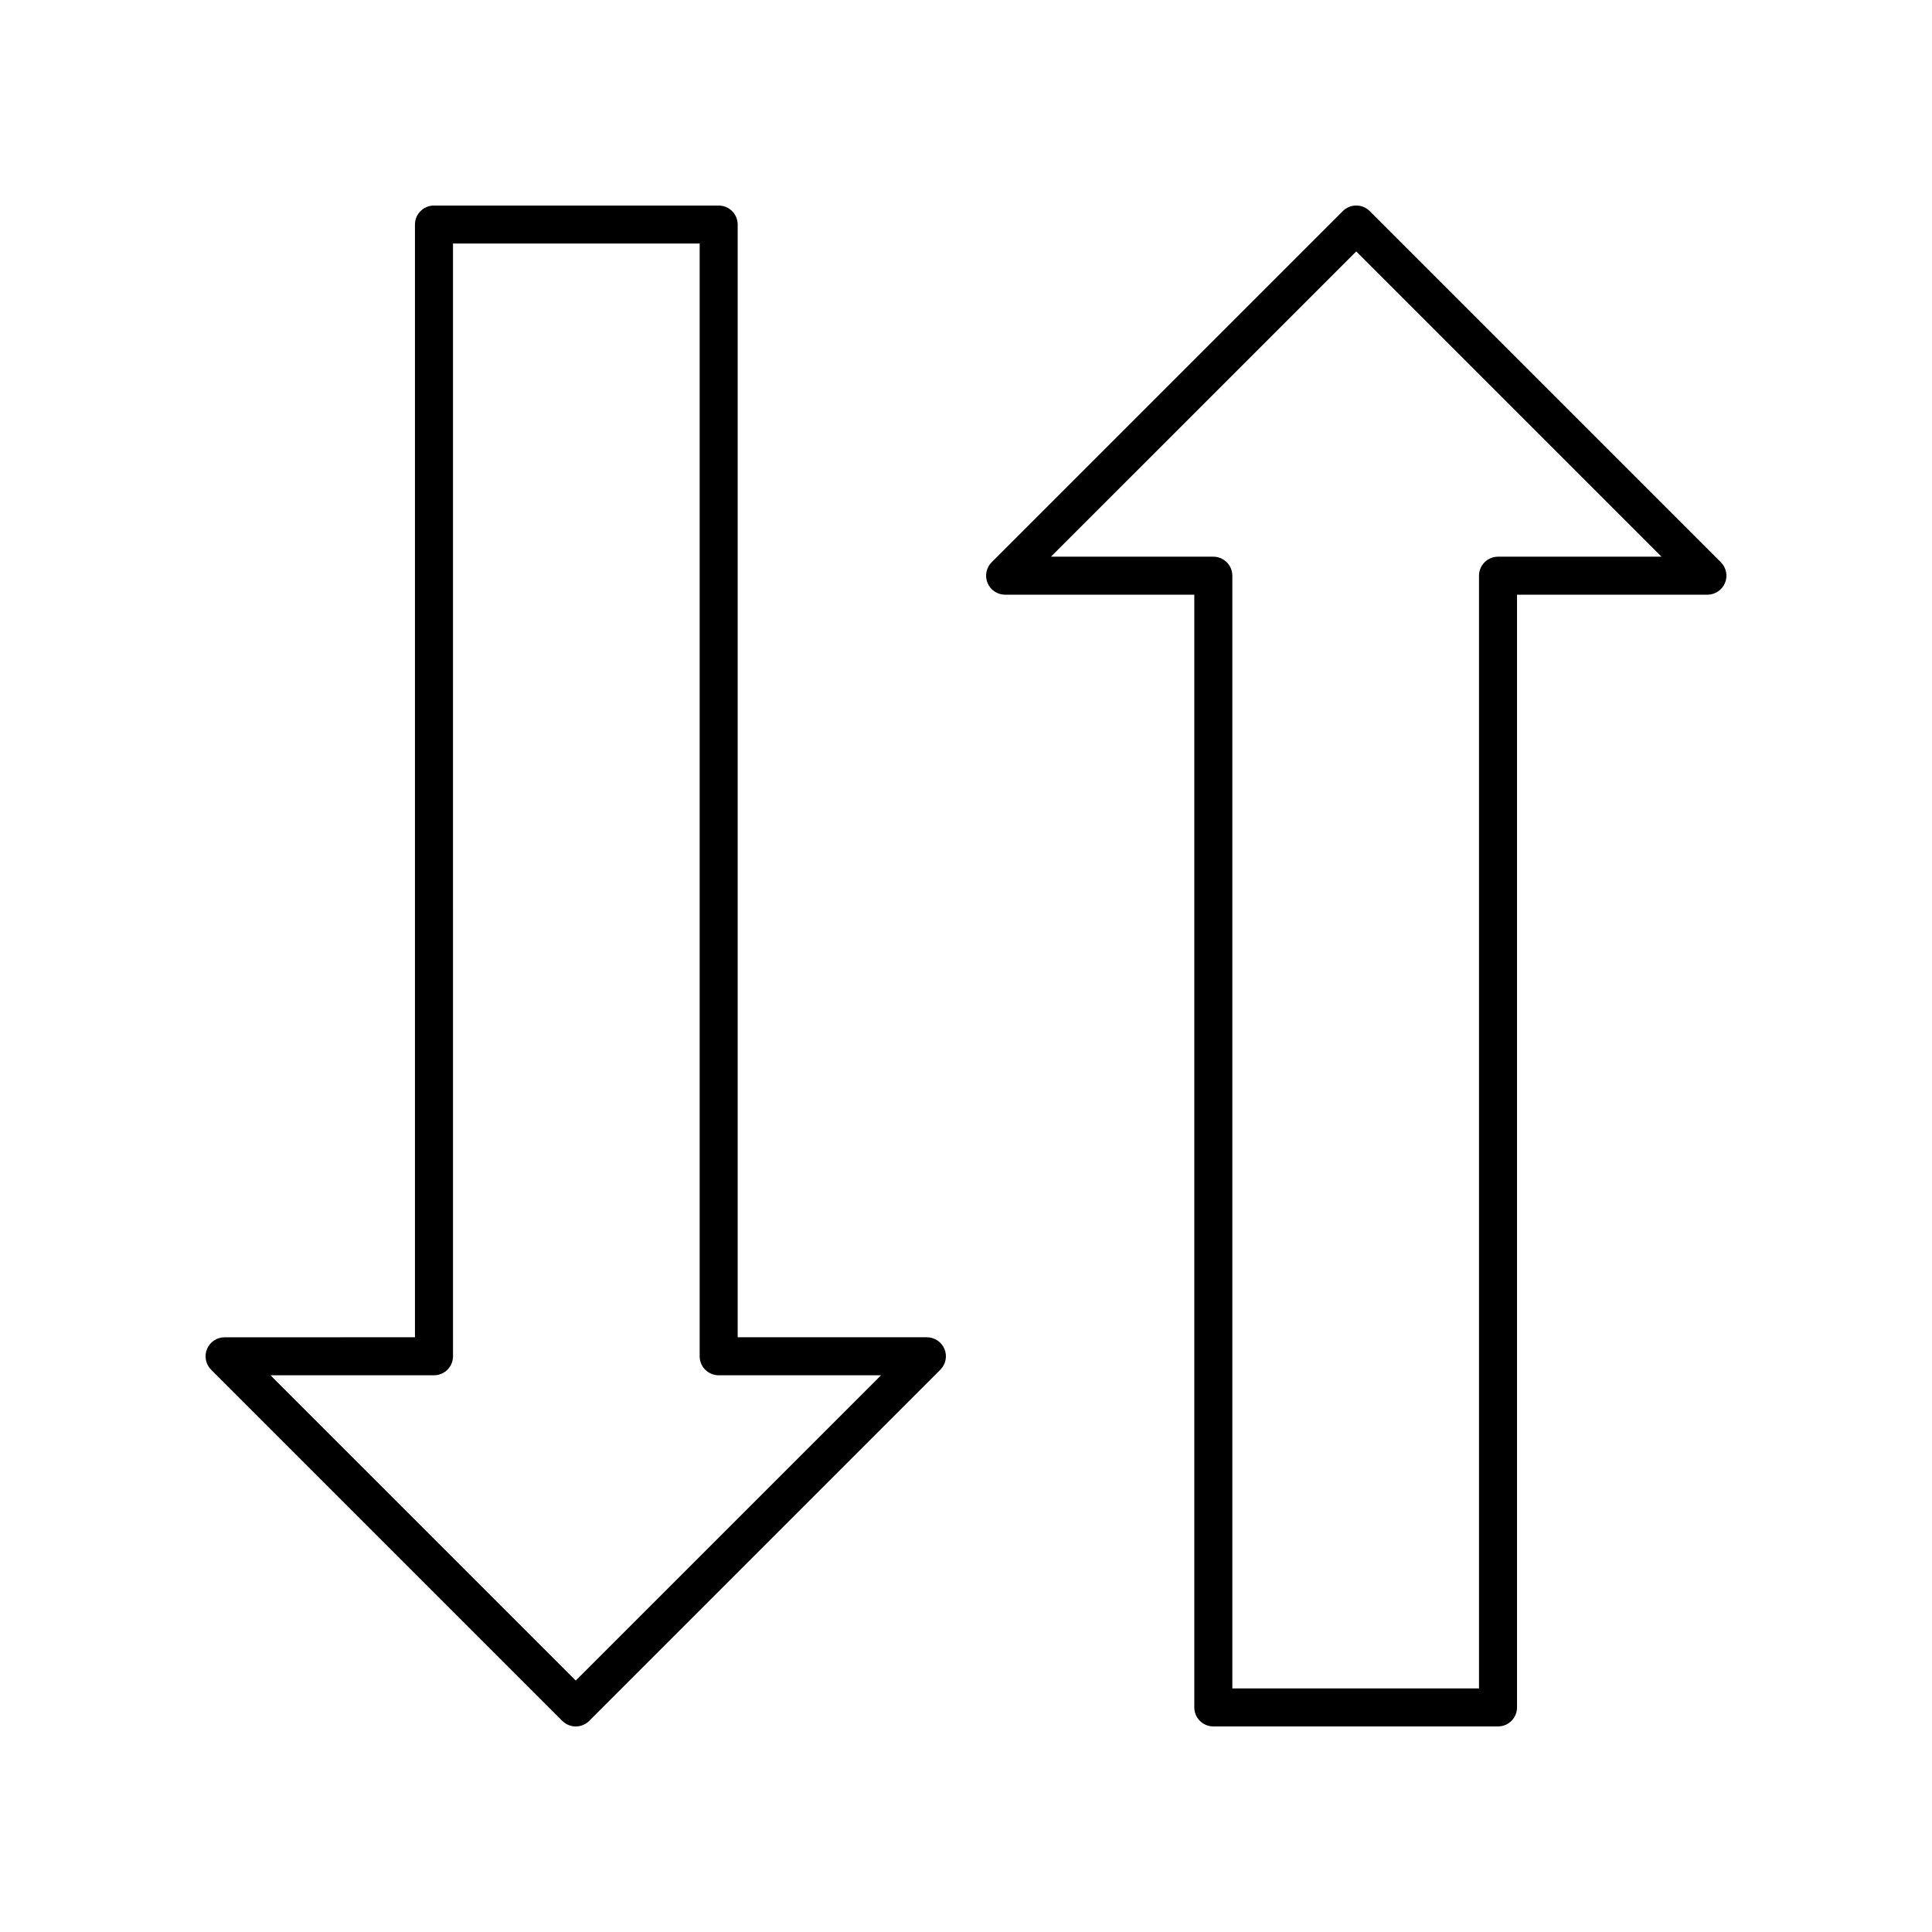 <?xml version="1.0" encoding="UTF-8"?>
<!-- Uploaded to: ICON Repo, www.svgrepo.com, Generator: ICON Repo Mixer Tools -->
<svg fill="#000000" width="800px" height="800px" version="1.1" viewBox="144 144 512 512" xmlns="http://www.w3.org/2000/svg">
 <g>
  <path d="m546.03 596.48v-294.88h50.453c2.035 0 3.875-1.227 4.656-3.109s0.348-4.051-1.094-5.492l-93.059-93.059c-1.969-1.969-5.156-1.969-7.125 0l-93.059 93.059c-1.441 1.441-1.871 3.606-1.094 5.492 0.781 1.883 2.617 3.109 4.656 3.109h50.141v294.88c0 2.785 2.254 5.039 5.039 5.039h75.445c2.781 0 5.039-2.254 5.039-5.039zm-10.078-299.91v294.88h-65.371v-294.88c0-2.785-2.254-5.039-5.039-5.039h-43.02l80.898-80.895 80.898 80.895h-43.332c-2.777 0-5.035 2.254-5.035 5.039z"/>
  <path d="m394.29 501.5c-0.781-1.883-2.617-3.109-4.656-3.109h-50.141v-294.88c0-2.785-2.254-5.039-5.039-5.039h-75.445c-2.781 0-5.039 2.254-5.039 5.039v294.88l-50.453 0.004c-2.035 0-3.875 1.227-4.656 3.109s-0.348 4.051 1.094 5.492l93.059 93.059c0.988 0.98 2.277 1.473 3.566 1.473 1.289 0 2.578-0.492 3.562-1.477l93.059-93.059c1.441-1.441 1.871-3.606 1.09-5.488zm-97.711 87.859-80.898-80.895h43.332c2.781 0 5.039-2.254 5.039-5.039l-0.004-294.88h65.371v294.88c0 2.785 2.254 5.039 5.039 5.039h43.02z"/>
 </g>
</svg>